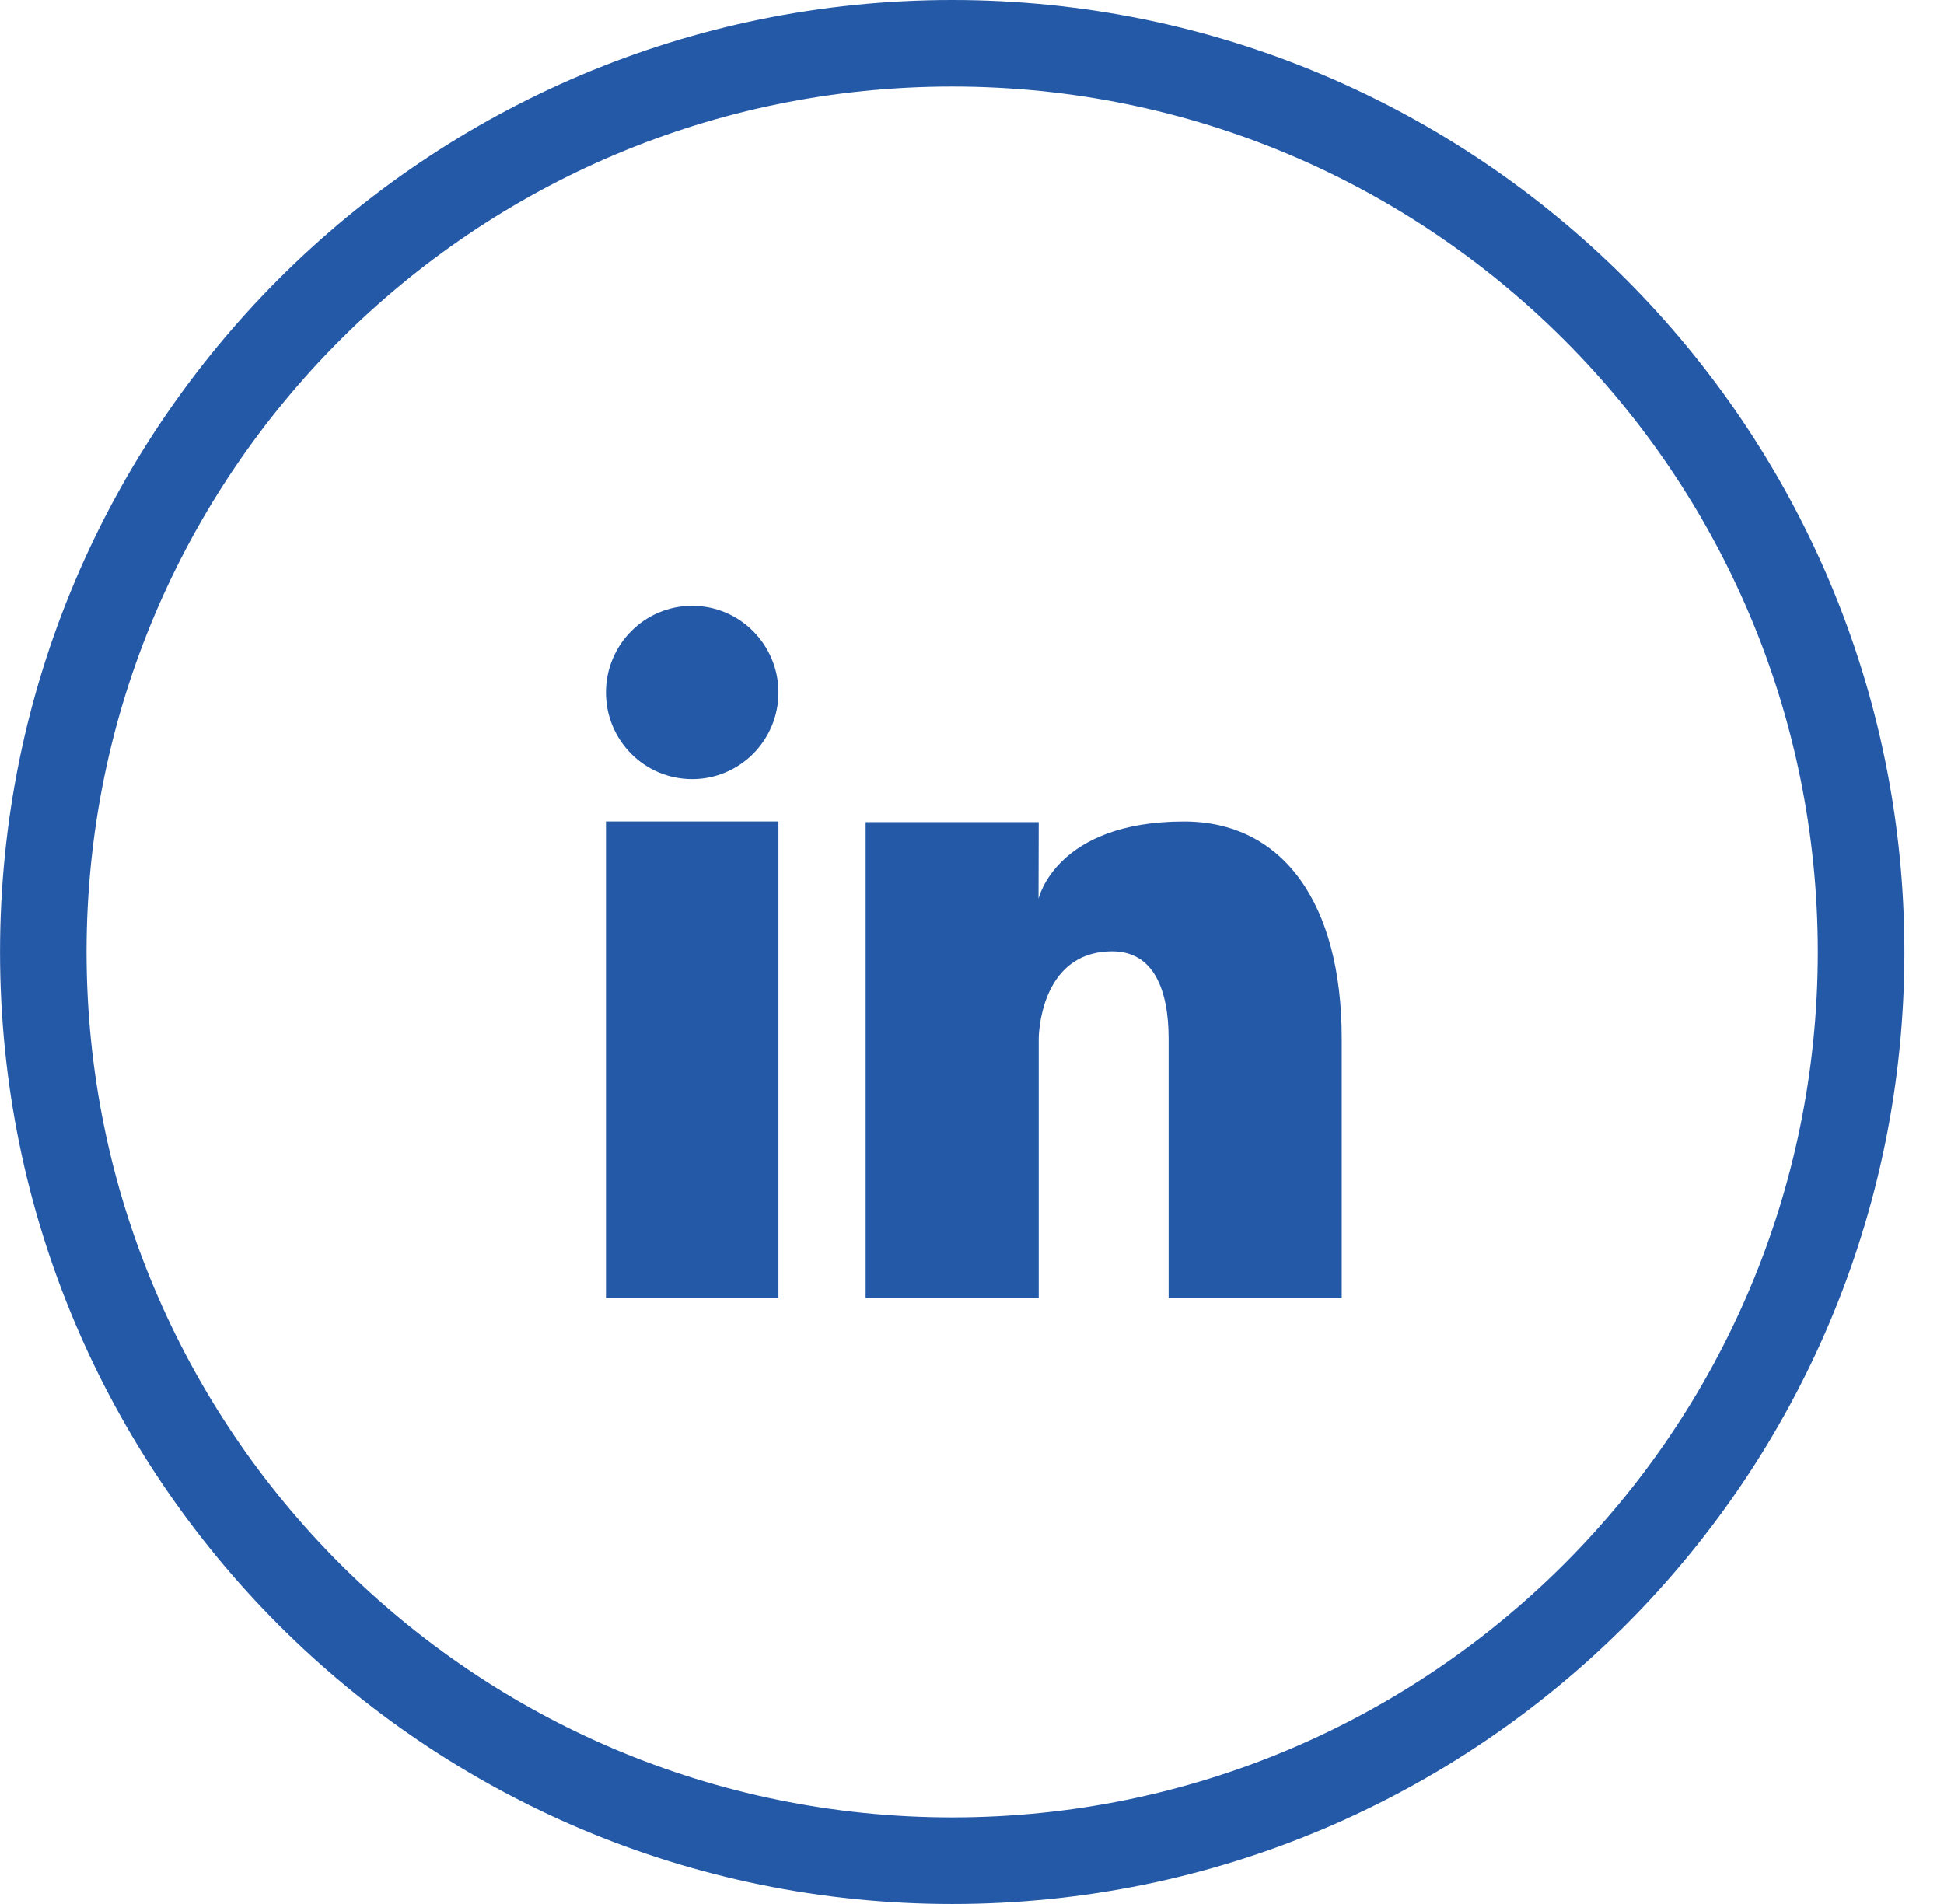 <svg width="49" height="48" viewBox="0 0 49 48" fill="none" xmlns="http://www.w3.org/2000/svg">
<path d="M29.845 20.71C26.611 20.71 26.177 22.658 26.177 22.658L26.182 20.726H21.819V32.726H26.182V26.181C26.182 26.181 26.182 23.984 28.037 23.984C29.08 23.984 29.456 24.958 29.456 26.181V32.726H33.819V26.181C33.819 22.766 32.334 20.71 29.845 20.71ZM24.002 45.818C11.95 45.818 2.182 36.05 2.182 24C2.182 11.95 11.95 2.181 24.002 2.181C36.053 2.181 45.819 11.95 45.819 24C45.819 36.05 36.051 45.818 24.002 45.818ZM24.002 0C10.745 0 0.001 10.744 0.001 24C0.001 37.256 10.745 48 24.002 48C37.258 48 48.002 37.254 48.002 24C48.002 10.746 37.256 0 24.002 0ZM17.448 15.272C16.246 15.272 15.274 16.25 15.274 17.458C15.274 18.666 16.246 19.642 17.448 19.642C18.649 19.642 19.621 18.662 19.621 17.458C19.621 16.253 18.648 15.272 17.448 15.272ZM15.274 32.726H19.621V20.71H15.274V32.726Z" fill="#2459A8"/>
</svg>
